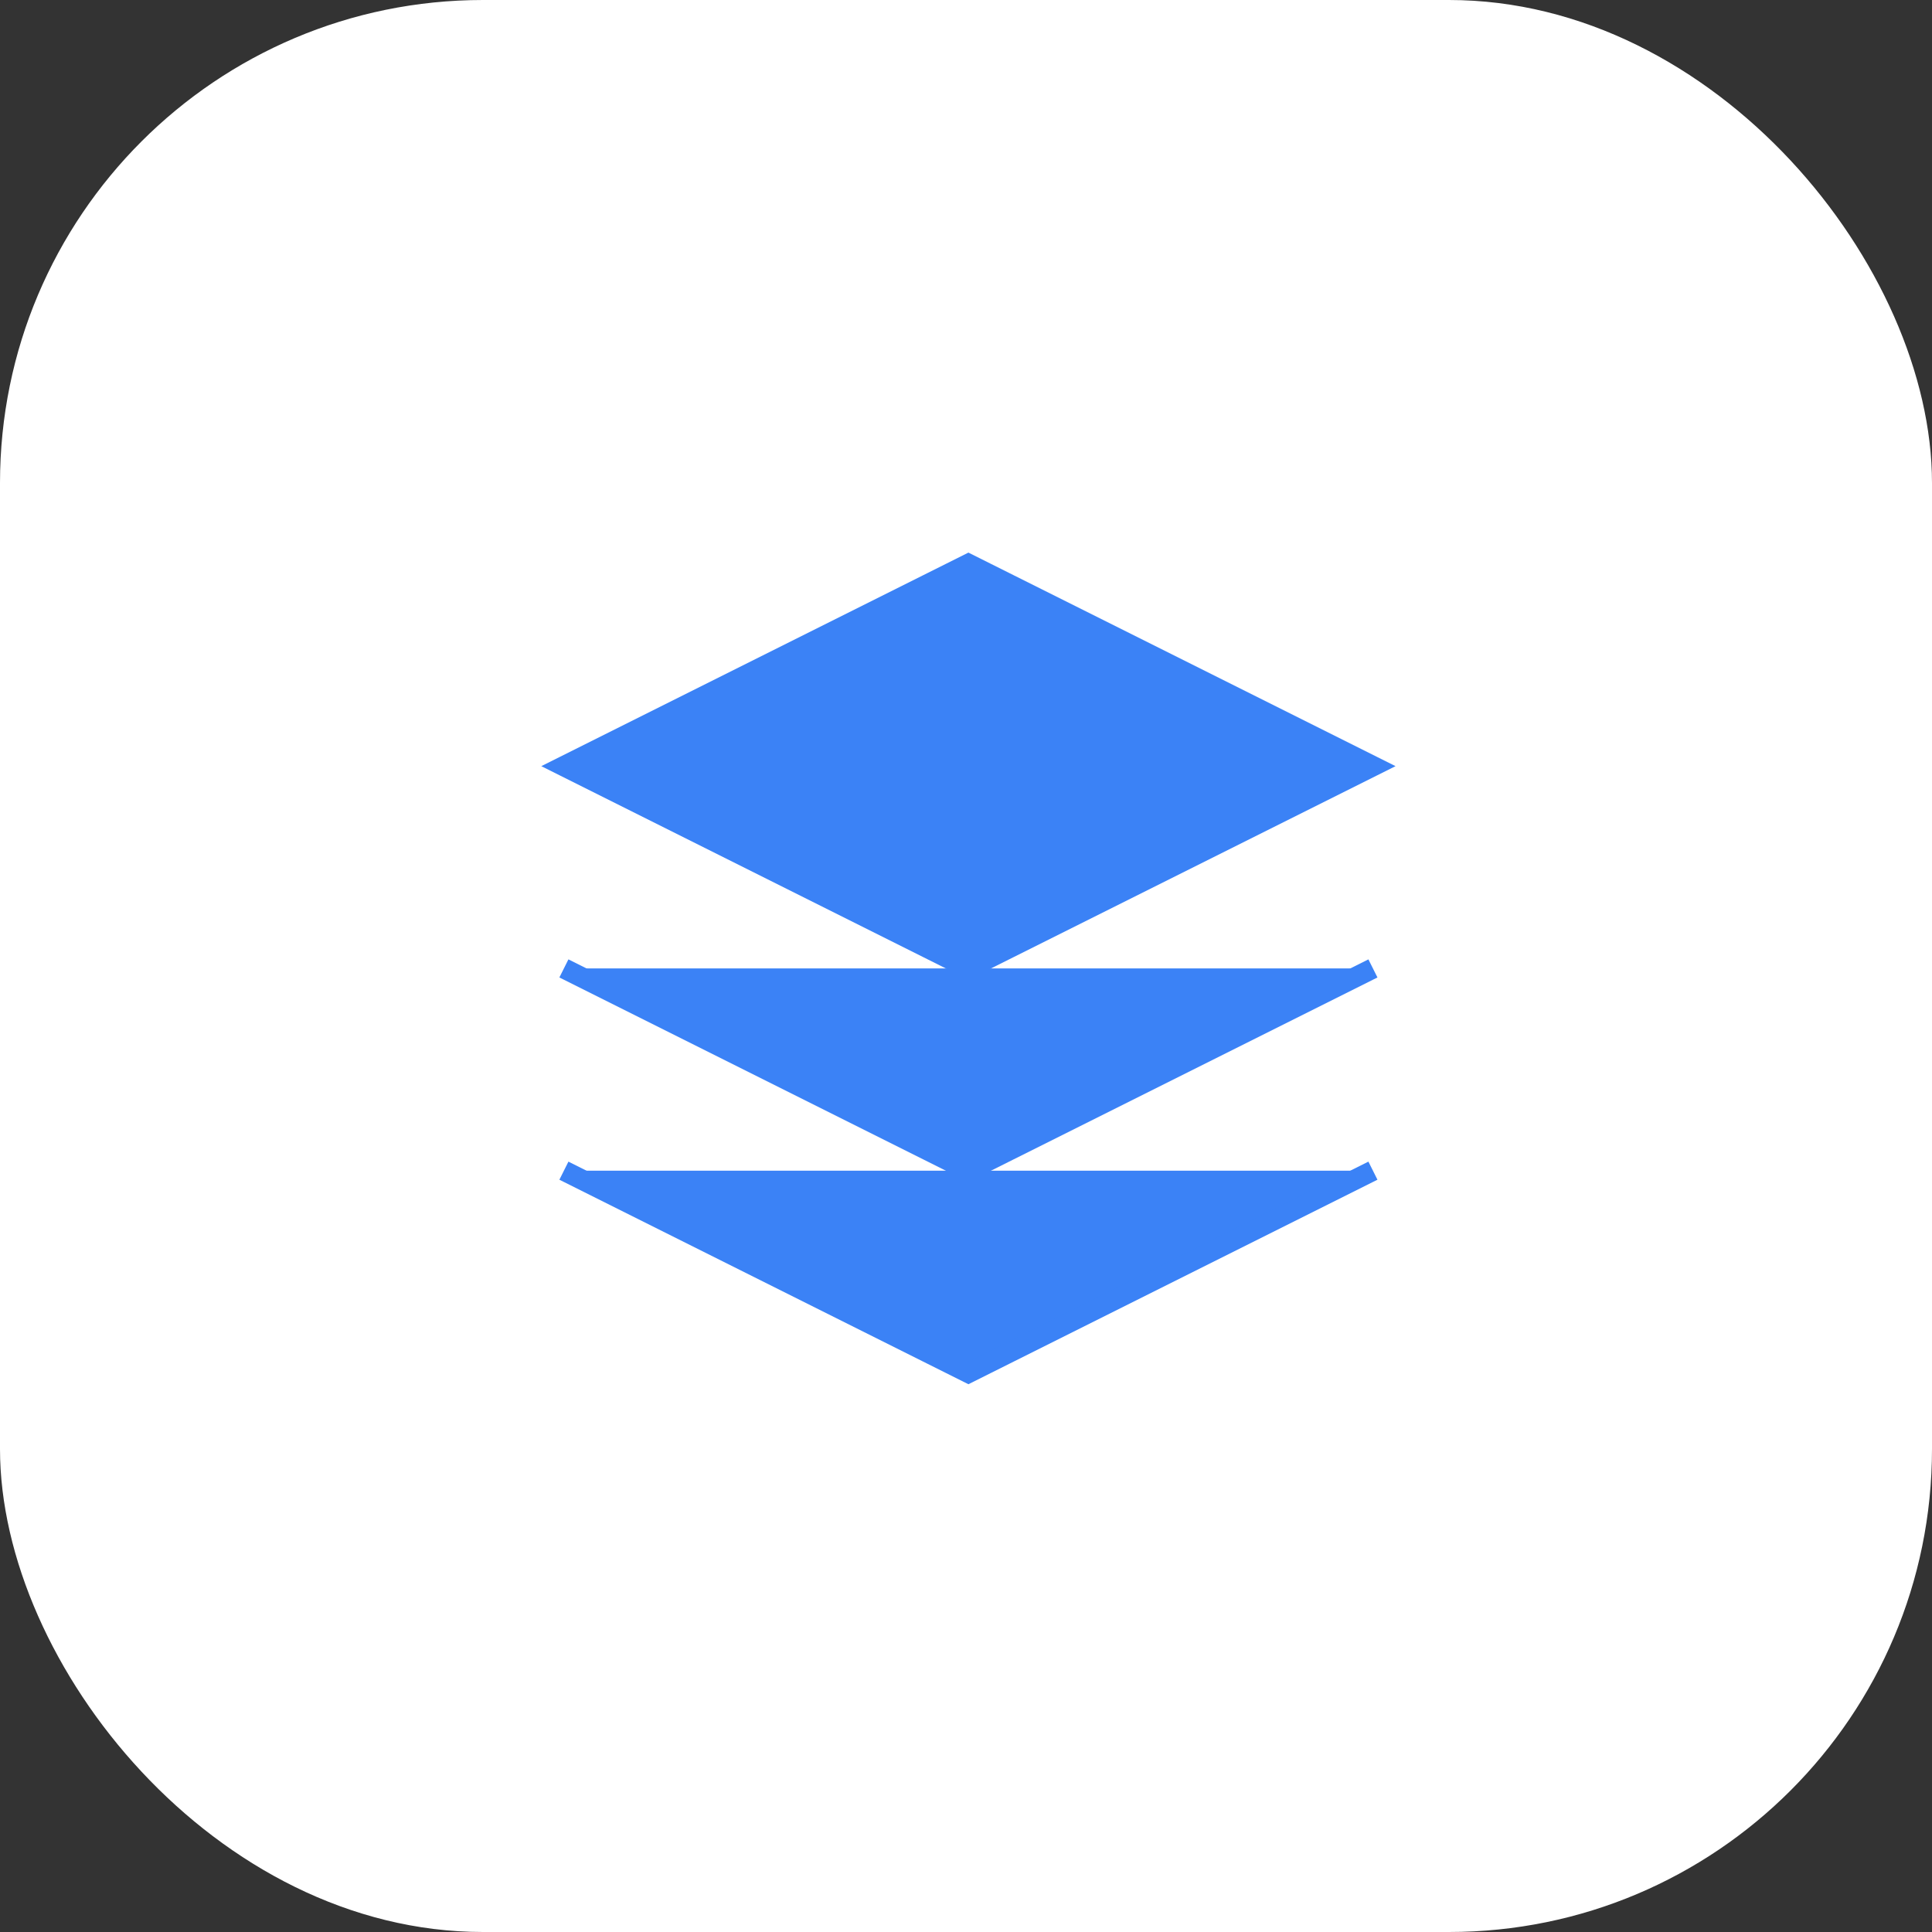 <svg width="32" height="32" viewBox="0 0 32 32" fill="none" xmlns="http://www.w3.org/2000/svg">
  <rect x="0" y="0" width="32" height="32" fill="#333333" stroke="none"/>
  <!-- Neurathm 图标 - 分层设计，白底蓝图标 -->
  
  <!-- 白色背景圆角矩形 -->
  <rect x="0" y="0" width="32" height="32" rx="8" fill="white"/>
  
  <!-- 蓝色分层图标 - 与导航栏保持一致 -->
  <g transform="translate(8, 8) scale(0.67)">
    <path d="M12 2L2 7l10 5 10-5-10-5zM2 17l10 5 10-5M2 12l10 5 10-5" fill="#3b82f6" stroke="#3b82f6" stroke-width="0.5"/>
  </g>
</svg> 